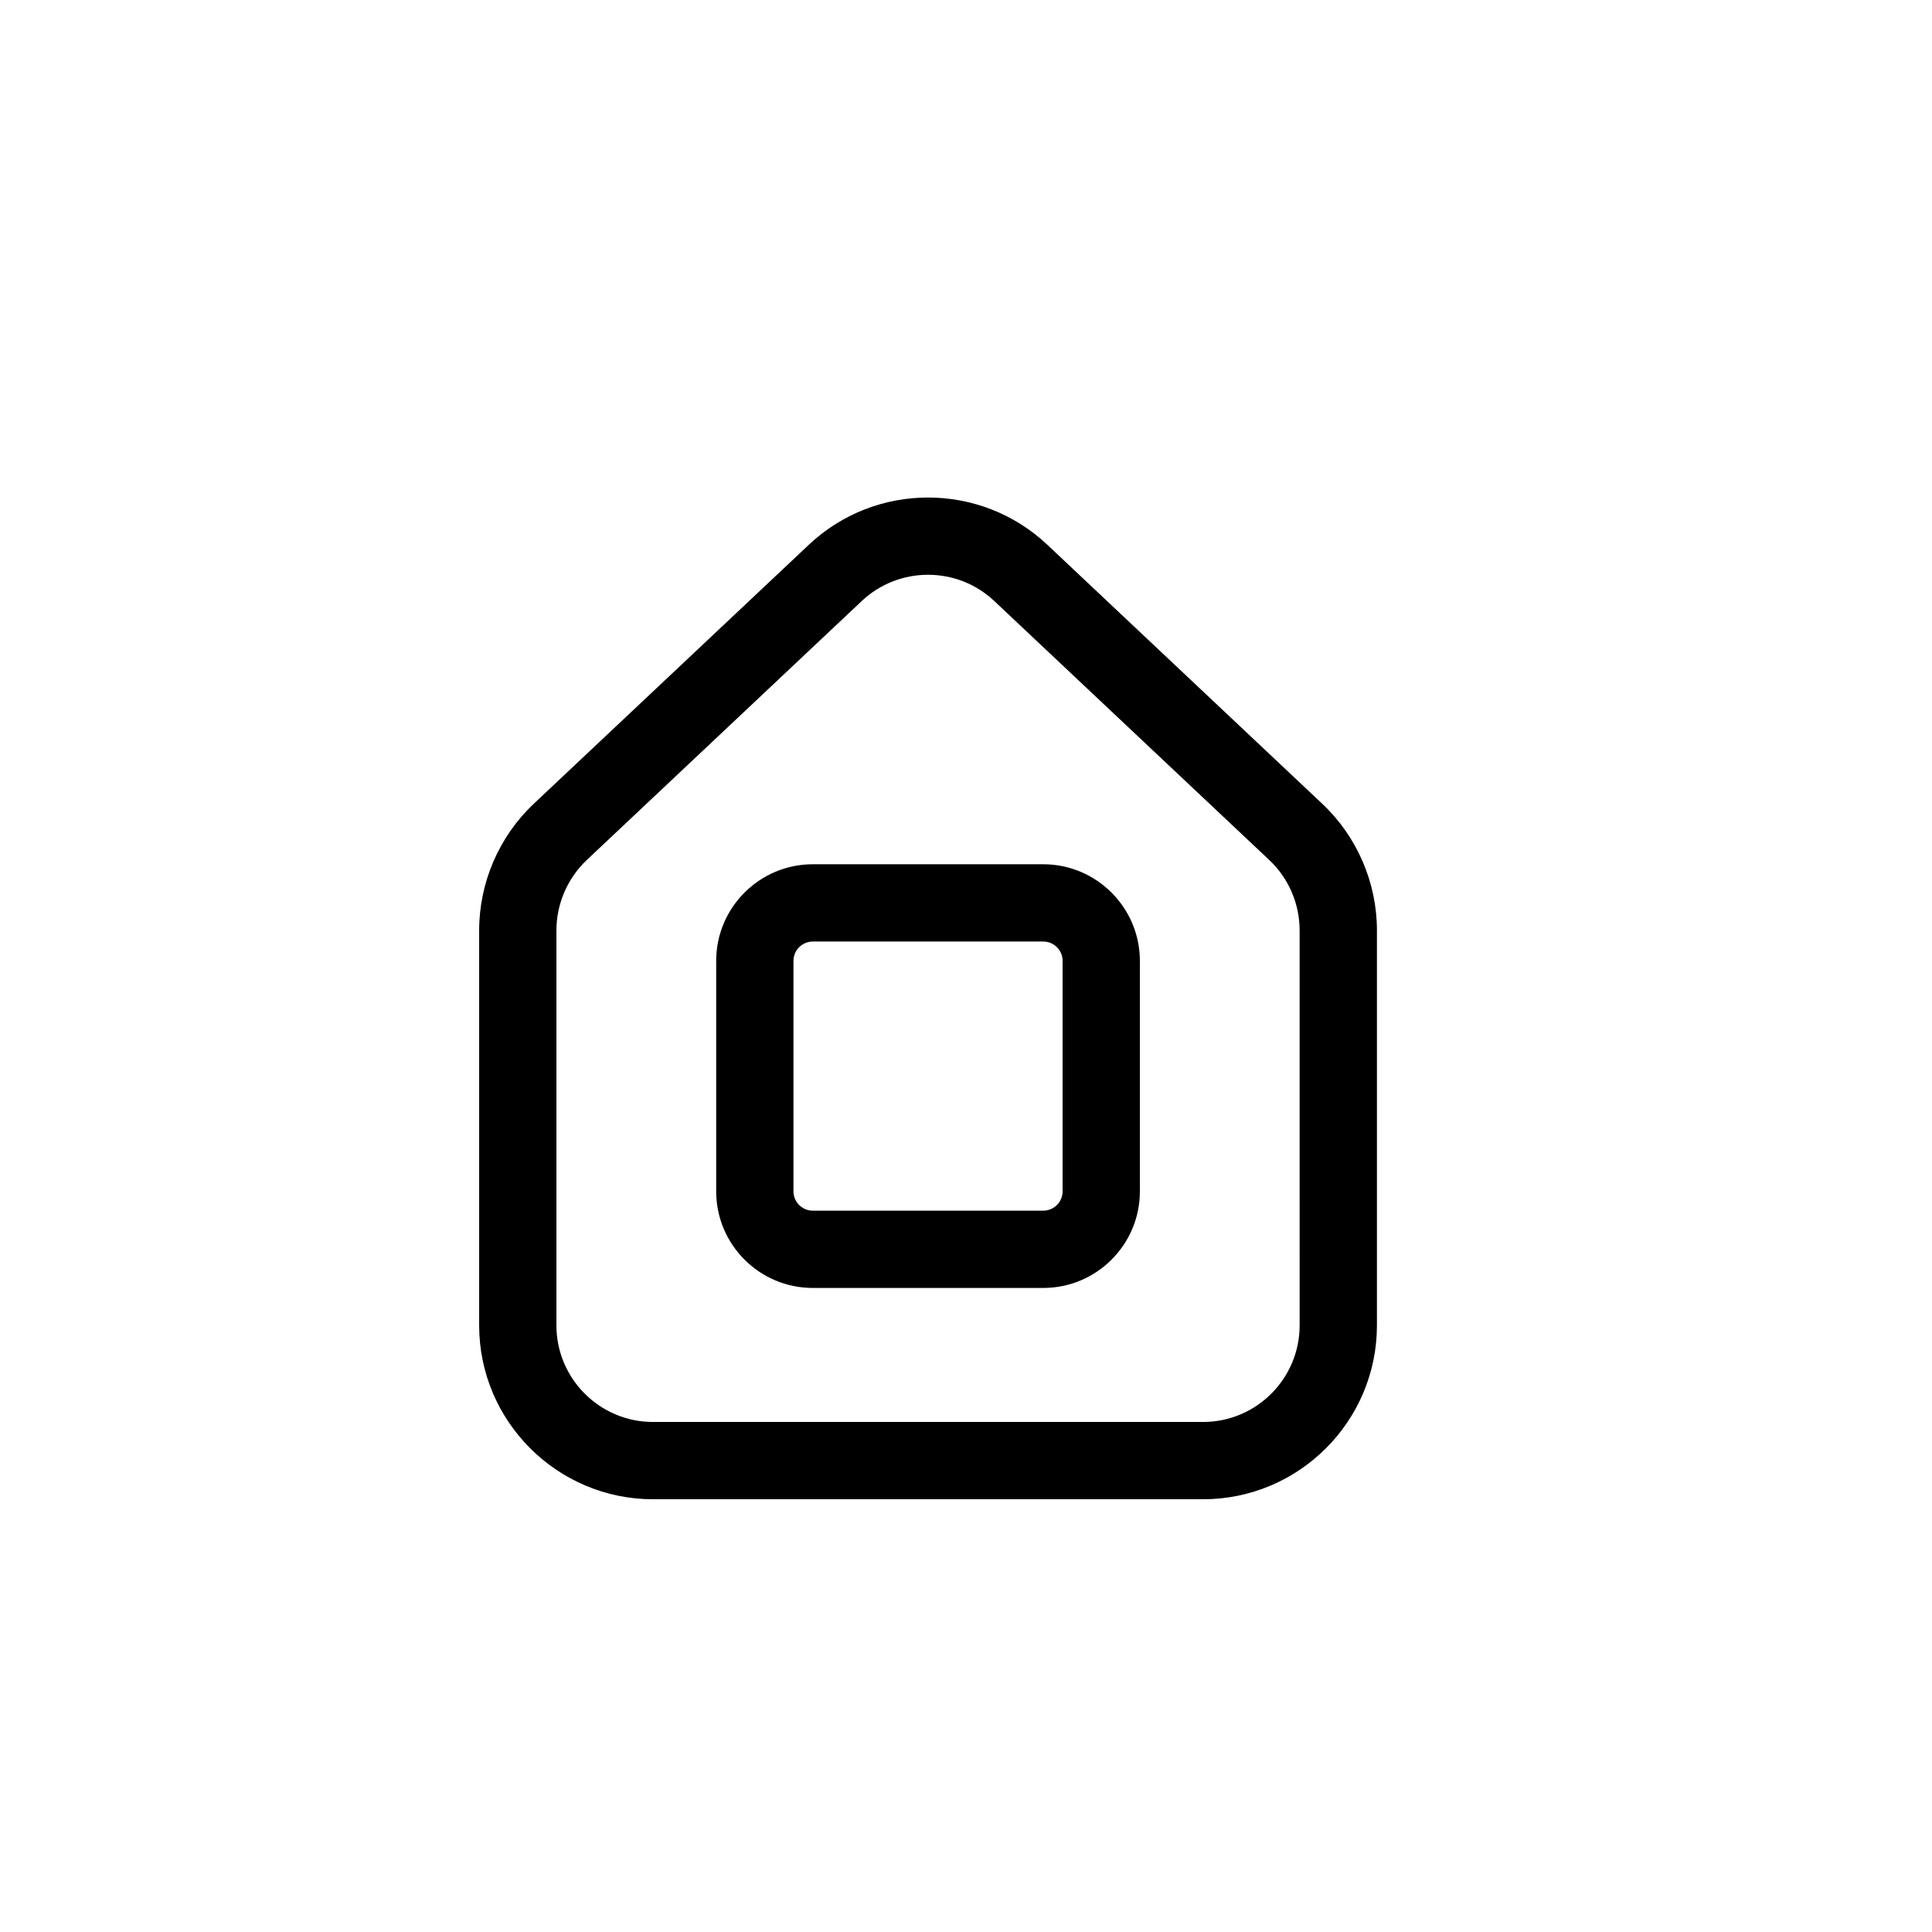 <?xml version="1.0" encoding="UTF-8"?> <svg xmlns="http://www.w3.org/2000/svg" viewBox="0 0 100 100" fill-rule="evenodd"><path d="m54.207 28.195c-3.461-3.258-8.883-3.258-12.34 0l-14.238 13.406c-1.797 1.695-2.828 4.082-2.828 6.551v20.449c0 4.961 4.039 9 9 9h28.469c4.965 0 9-4.039 9-9v-20.445c0-2.469-1.031-4.859-2.828-6.551zm13.062 40.406c0 2.758-2.242 5-5 5h-28.469c-2.758 0-5-2.242-5-5v-20.445c0-1.371 0.574-2.699 1.57-3.641l14.234-13.406c0.961-0.906 2.195-1.359 3.43-1.359s2.469 0.453 3.43 1.359l14.234 13.406c1 0.941 1.57 2.266 1.57 3.641z"></path><path d="m54 44.734h-11.93c-2.758 0-5 2.242-5 5v11.93c0 2.758 2.242 5 5 5h11.93c2.758 0 5-2.242 5-5v-11.93c0-2.754-2.246-5-5-5zm1 16.93c0 0.551-0.449 1-1 1h-11.93c-0.551 0-1-0.449-1-1v-11.93c0-0.551 0.449-1 1-1h11.93c0.551 0 1 0.449 1 1z"></path></svg> 